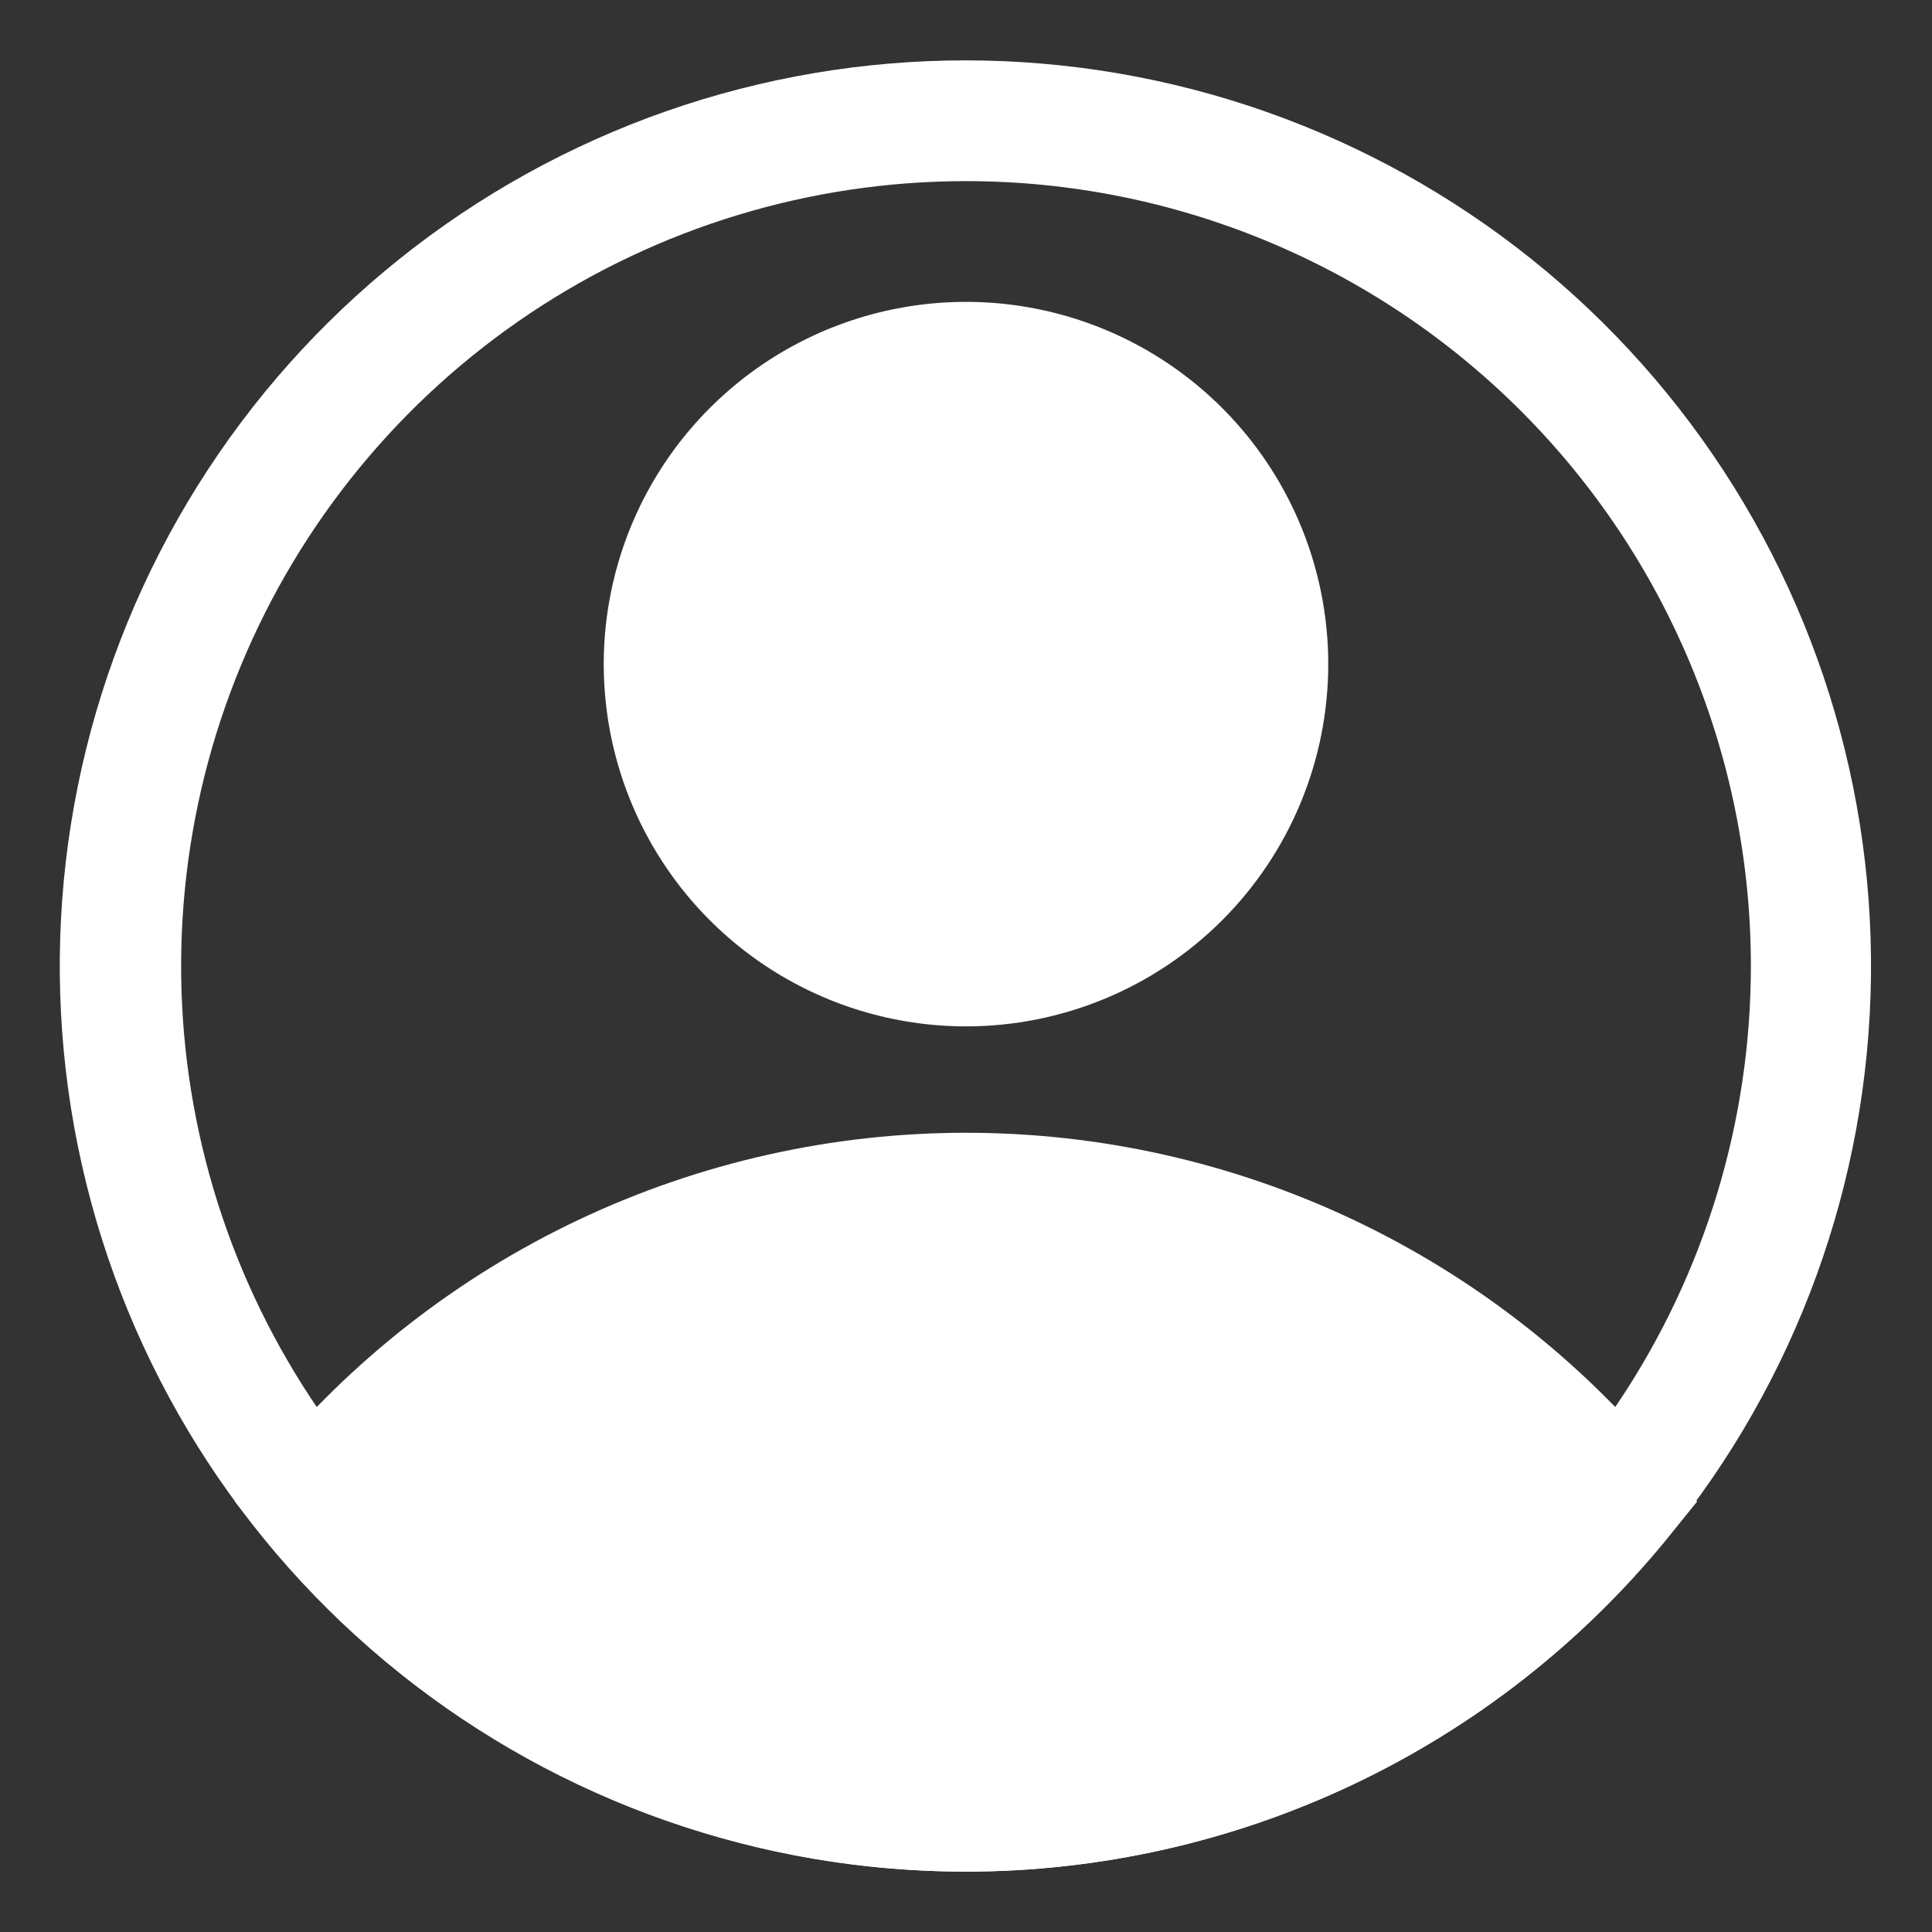 <svg width="512" height="512" viewBox="0 0 512 512" fill="none" xmlns="http://www.w3.org/2000/svg">
<rect x="0" y="0" width="512" height="512" fill="#333333" stroke="none"/>
<path d="M256 272C237.013 272 218.452 266.37 202.665 255.821C186.878 245.273 174.574 230.279 167.308 212.738C160.042 195.196 158.14 175.894 161.845 157.271C165.549 138.649 174.692 121.544 188.118 108.118C201.544 94.692 218.649 85.549 237.271 81.845C255.894 78.141 275.196 80.042 292.738 87.308C310.279 94.574 325.272 106.878 335.821 122.665C346.37 138.452 352 157.013 352 176C352 201.461 341.886 225.879 323.882 243.882C305.879 261.886 281.461 272 256 272ZM256 112C243.342 112 230.968 115.754 220.444 122.786C209.919 129.818 201.716 139.814 196.872 151.508C192.028 163.203 190.76 176.071 193.23 188.486C195.699 200.901 201.795 212.304 210.745 221.255C219.696 230.205 231.099 236.301 243.514 238.77C255.929 241.24 268.797 239.972 280.492 235.128C292.186 230.284 302.182 222.081 309.214 211.557C316.246 201.032 320 188.658 320 176C320 159.026 313.257 142.748 301.255 130.745C289.253 118.743 272.974 112 256 112Z" fill="white"/>
<path d="M256 496C220.519 495.977 185.485 488.086 153.419 472.898C121.354 457.709 93.055 435.599 70.56 408.16L62.24 397.92L70.56 387.84C93.074 360.438 121.381 338.365 153.446 323.21C185.51 308.055 220.535 300.195 256 300.195C291.466 300.195 326.49 308.055 358.555 323.21C390.619 338.365 418.926 360.438 441.44 387.84L449.76 397.92L441.44 408.16C418.945 435.599 390.646 457.709 358.581 472.898C326.516 488.086 291.481 495.977 256 496ZM104.16 398.08C123.62 418.913 147.154 435.522 173.302 446.879C199.45 458.235 227.653 464.095 256.16 464.095C284.668 464.095 312.871 458.235 339.018 446.879C365.166 435.522 388.7 418.913 408.16 398.08C388.7 377.248 365.166 360.638 339.018 349.282C312.871 337.926 284.668 332.066 256.16 332.066C227.653 332.066 199.45 337.926 173.302 349.282C147.154 360.638 123.62 377.248 104.16 398.08Z" fill="white"/>
<path d="M256 496C201.484 496.036 148.58 477.511 105.995 443.474C63.41 409.437 33.682 361.915 21.705 308.731C9.727 255.547 16.212 199.87 40.094 150.863C63.976 101.857 103.831 62.441 153.099 39.103C202.368 15.765 258.113 9.897 311.161 22.463C364.209 35.029 411.399 65.282 444.962 108.241C478.526 151.2 496.464 204.306 495.824 258.819C495.183 313.331 476.003 366.001 441.44 408.16C418.945 435.599 390.646 457.708 358.581 472.897C326.515 488.086 291.481 495.977 256 496ZM256 48C214.862 48 174.647 60.199 140.441 83.055C106.236 105.91 79.576 138.395 63.833 176.402C48.09 214.409 43.971 256.231 51.997 296.579C60.023 336.927 79.832 373.989 108.922 403.078C138.011 432.168 175.073 451.978 215.421 460.003C255.769 468.029 297.591 463.91 335.598 448.167C373.605 432.424 406.09 405.764 428.946 371.559C451.801 337.353 464 297.139 464 256C464 200.835 442.086 147.93 403.078 108.922C364.071 69.914 311.165 48 256 48Z" fill="white"/>
<path d="M82.88 398.08C82.88 398.08 244 578.08 408 416L429.12 398.08C429.12 398.08 292.16 256 153.12 341.28L82.88 398.08Z" fill="white"/>
<path d="M256 256C300.183 256 336 220.183 336 176C336 131.817 300.183 96 256 96C211.817 96 176 131.817 176 176C176 220.183 211.817 256 256 256Z" fill="white"/>
</svg>

